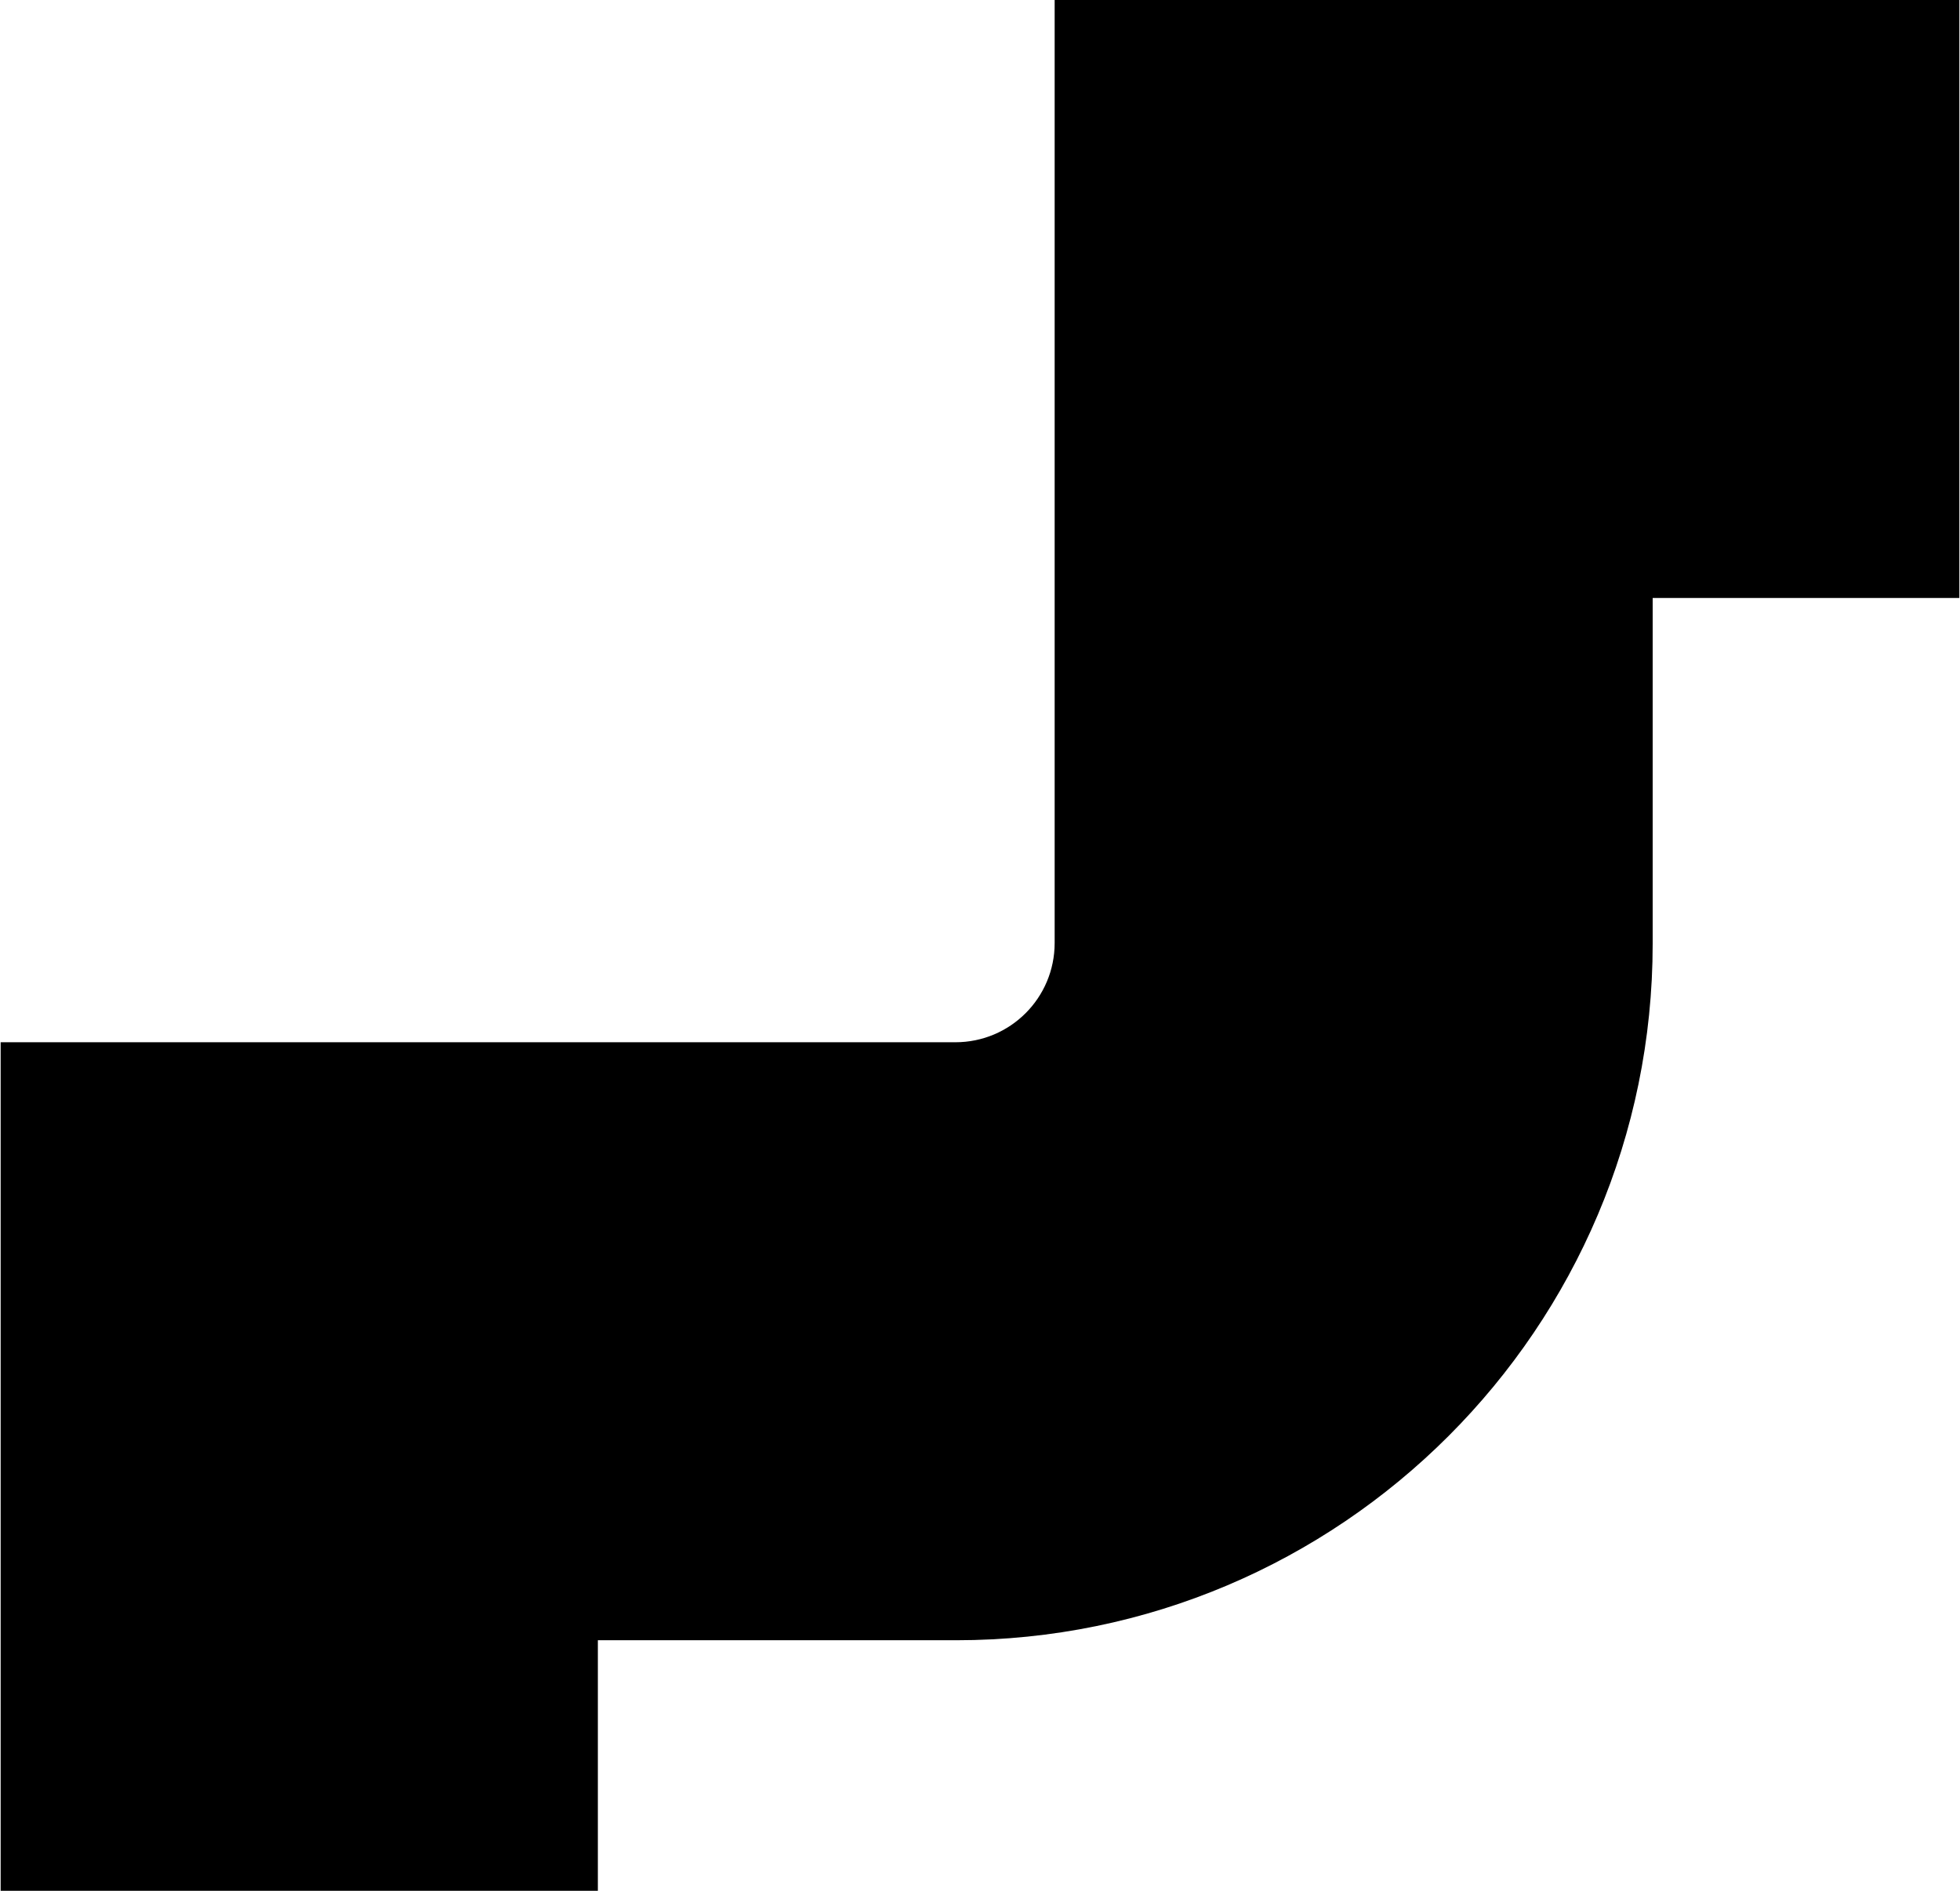 <?xml version="1.0" encoding="UTF-8"?>
<svg xmlns="http://www.w3.org/2000/svg" width="425" height="410" viewBox="0 0 425 410" fill="none">
  <g clip-path="url(#clip0_2676_7405)">
    <g clip-path="url(#clip1_2676_7405)">
      <path d="M228.862 6.83385e-05L424.858 8.54731e-05L424.858 129.667L358.36 129.667L358.36 204.651C358.36 287.946 290.636 355.667 207.337 355.667L129.638 355.667L129.638 410L-0.034 410L-0.034 226L207.162 226C219.062 226 228.687 216.376 228.687 204.476L228.687 -0.175L228.862 6.83385e-05Z" fill="black"></path>
    </g>
  </g>
  <defs>
    <clipPath id="clip0_2676_7405">
      <rect width="425" height="410" fill="white"></rect>
    </clipPath>
    <clipPath id="clip1_2676_7405">
      <rect width="424.718" height="410" fill="white" transform="translate(424.858 410) rotate(-180)"></rect>
    </clipPath>
  </defs>
</svg>
